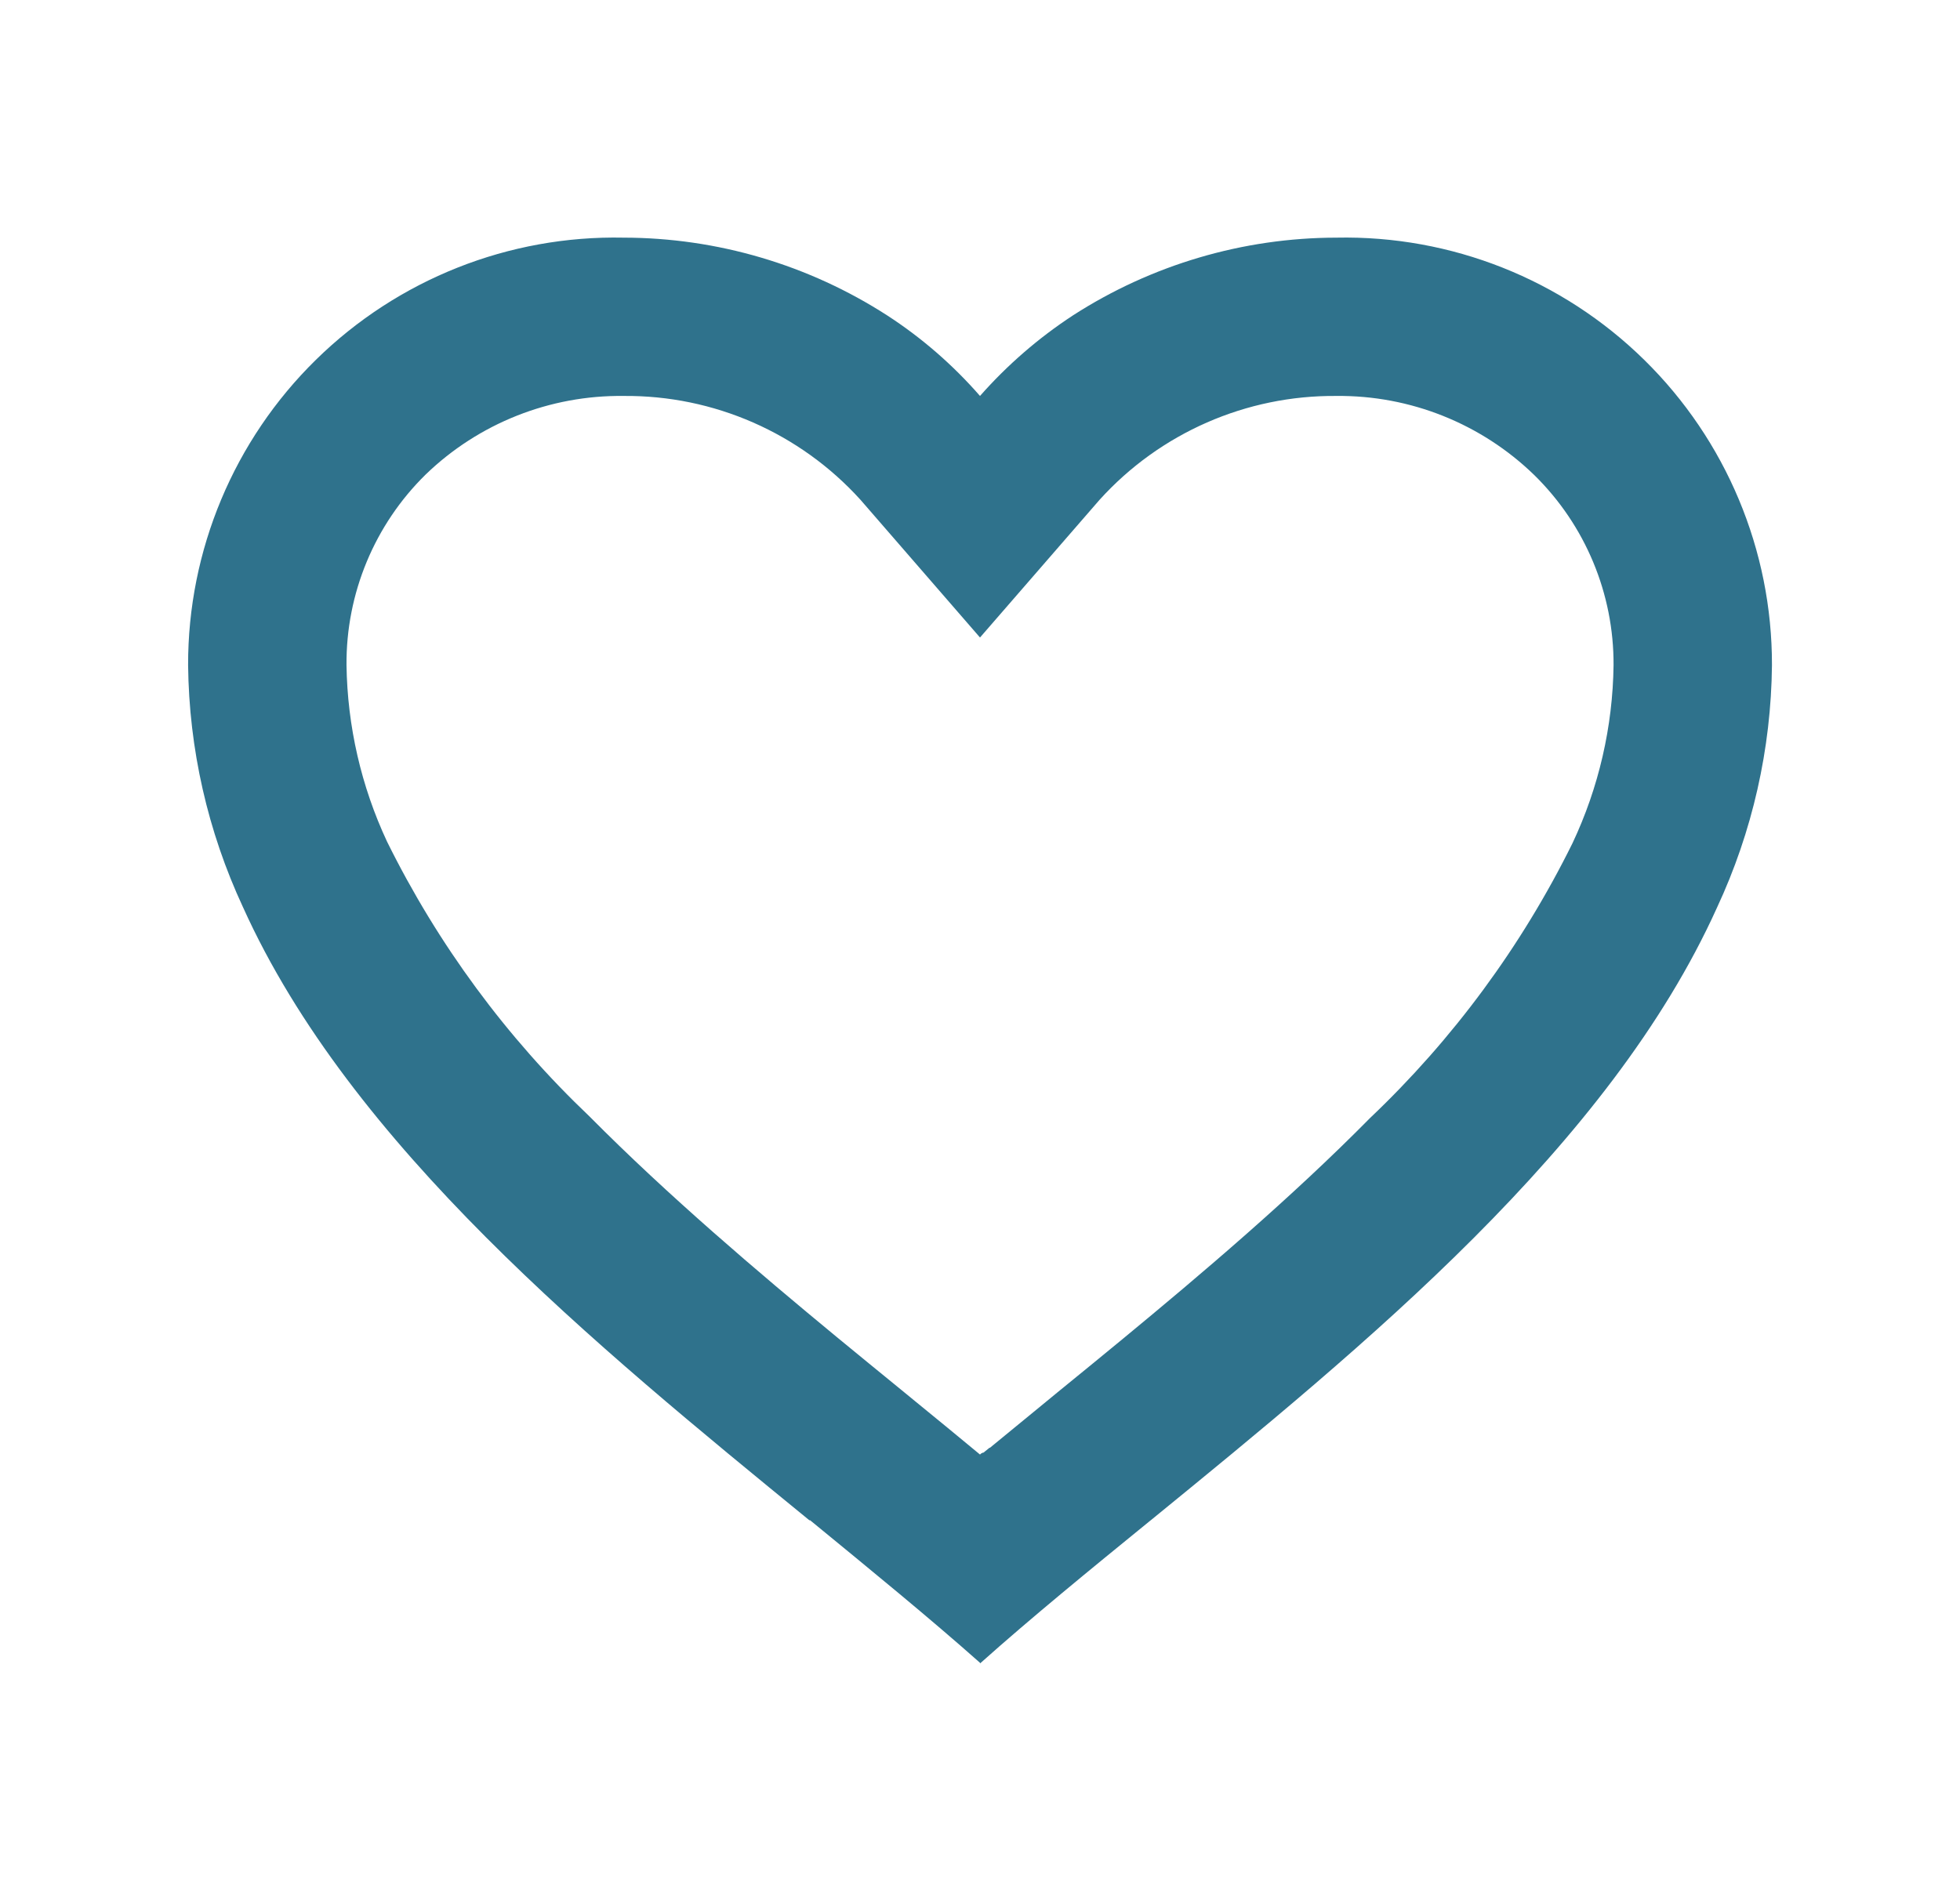 <svg width="33" height="32" viewBox="0 0 33 32" fill="none" xmlns="http://www.w3.org/2000/svg">
<path d="M16.5 28.002C15.64 27.239 14.668 26.445 13.64 25.602H13.627C10.007 22.642 5.904 19.292 4.092 15.279C3.497 14.001 3.182 12.611 3.167 11.201C3.163 9.267 3.939 7.413 5.319 6.059C6.699 4.704 8.567 3.962 10.5 4.002C12.075 4.004 13.615 4.459 14.938 5.312C15.519 5.689 16.045 6.146 16.5 6.668C16.958 6.148 17.484 5.692 18.064 5.312C19.387 4.459 20.927 4.004 22.5 4.002C24.434 3.962 26.302 4.704 27.682 6.059C29.062 7.413 29.838 9.267 29.834 11.201C29.82 12.613 29.505 14.006 28.908 15.286C27.096 19.299 22.995 22.647 19.375 25.602L19.362 25.612C18.332 26.451 17.362 27.244 16.502 28.012L16.5 28.002ZM10.5 6.668C9.258 6.653 8.06 7.128 7.167 7.991C6.306 8.836 5.825 9.995 5.834 11.201C5.849 12.229 6.081 13.241 6.516 14.172C7.372 15.904 8.526 17.471 9.926 18.802C11.247 20.135 12.767 21.425 14.082 22.511C14.446 22.811 14.816 23.113 15.187 23.416L15.42 23.607C15.776 23.898 16.144 24.199 16.5 24.495L16.518 24.479L16.526 24.472H16.534L16.546 24.463H16.552H16.559L16.583 24.443L16.638 24.399L16.647 24.391L16.662 24.38H16.67L16.682 24.369L17.567 23.643L17.799 23.452C18.174 23.147 18.544 22.844 18.908 22.544C20.223 21.459 21.744 20.169 23.066 18.829C24.466 17.5 25.62 15.933 26.475 14.201C26.918 13.263 27.154 12.239 27.167 11.201C27.173 9.999 26.692 8.845 25.834 8.002C24.942 7.135 23.744 6.655 22.5 6.668C20.983 6.655 19.532 7.291 18.514 8.416L16.5 10.736L14.487 8.416C13.468 7.291 12.018 6.655 10.5 6.668Z" fill="#2F728C"/>
</svg>
